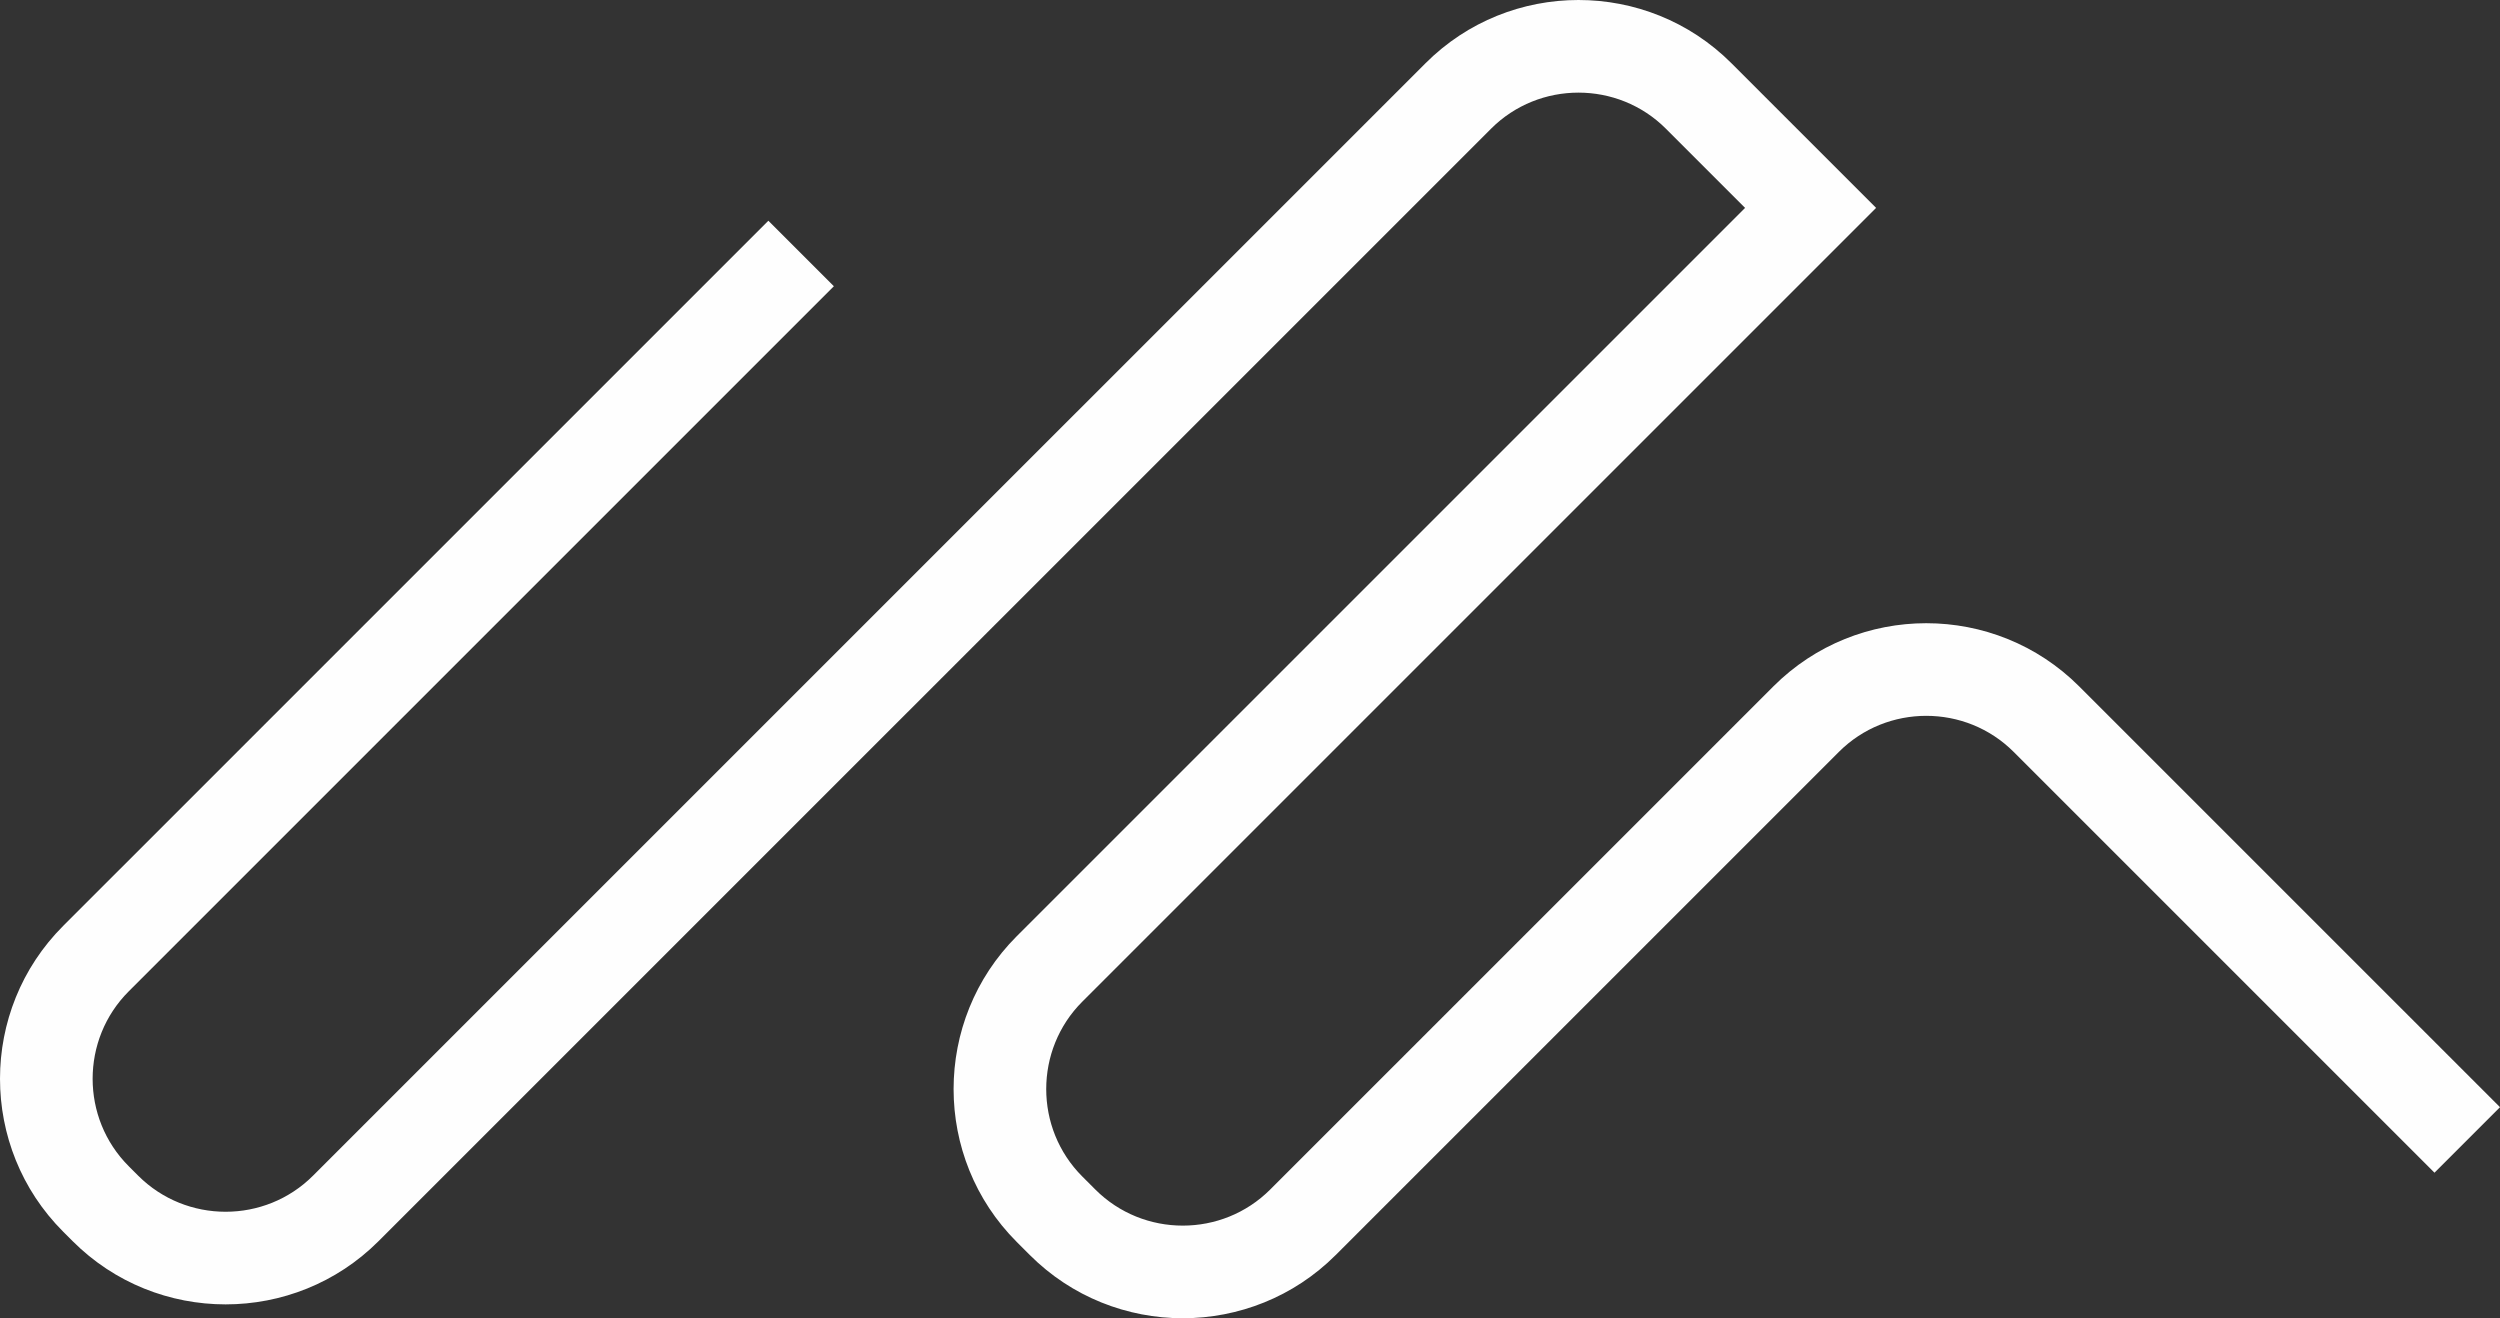 <?xml version="1.0" encoding="UTF-8"?> <svg xmlns="http://www.w3.org/2000/svg" width="696" height="367" viewBox="0 0 696 367" fill="none"><rect x="0" y="0" width="696" height="367" fill="#333333" stroke="none"/><path d="M232.147 79.69L35.833 275.997C29.136 282.693 25.788 291.511 25.788 300.333C25.788 309.156 29.136 317.974 35.833 324.67L38.471 327.309C45.168 334.005 53.986 337.353 62.809 337.353C71.632 337.353 80.45 334.005 87.146 327.309L396.873 17.595C408.603 5.865 424.028 0 439.447 0C454.867 0 470.292 5.865 482.022 17.595L522.306 57.877L301.311 278.862C294.615 285.558 291.267 294.376 291.267 303.199C291.267 312.021 294.615 320.839 301.311 327.535L304.945 331.169C311.642 337.865 320.46 341.213 329.283 341.213C338.106 341.213 346.924 337.865 353.62 331.169L493.699 191.096C505.429 179.366 520.854 173.501 536.273 173.501C551.693 173.501 567.117 179.366 578.848 191.096L696 308.244L677.763 326.48L560.611 209.333C553.914 202.636 545.096 199.288 536.273 199.288C527.451 199.288 518.632 202.636 511.936 209.333L371.857 349.405C360.127 361.135 344.702 367 329.283 367C313.863 367 298.439 361.135 286.708 349.405L283.074 345.771C271.344 334.041 265.479 318.617 265.479 303.199C265.479 287.78 271.344 272.356 283.074 260.626L485.832 57.877L463.785 35.831C457.088 29.135 448.27 25.787 439.447 25.787C430.624 25.787 421.806 29.135 415.11 35.831L105.383 345.545C93.653 357.275 78.228 363.14 62.809 363.14C47.389 363.14 31.965 357.275 20.234 345.545L17.595 342.906C5.865 331.176 0 315.752 0 300.333C0 284.915 5.865 269.491 17.595 257.761L213.91 61.454L232.147 79.69Z" fill="#FEFEFE"></path></svg> 